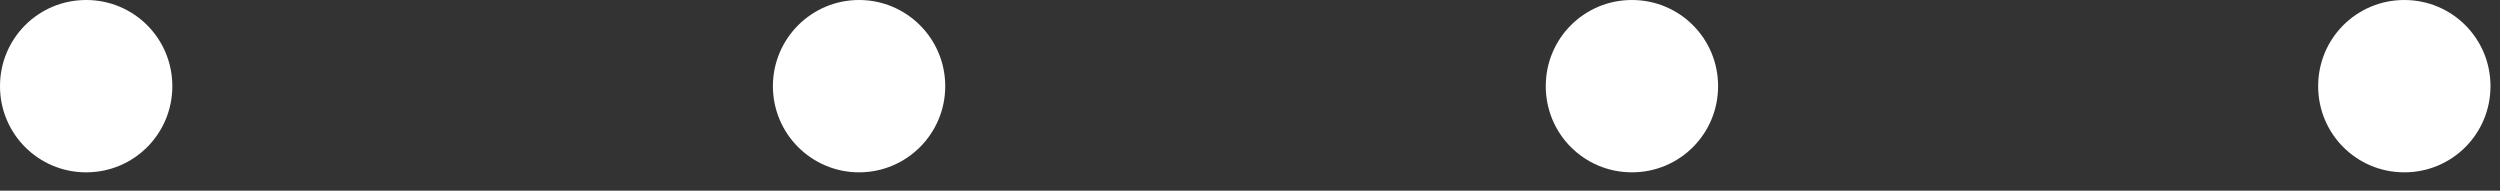 <?xml version="1.0" encoding="utf-8"?>
<svg xmlns="http://www.w3.org/2000/svg" fill="none" height="100%" overflow="visible" preserveAspectRatio="none" style="display: block;" viewBox="0 0 118 9" width="100%">
<rect x="0" y="0" width="118" height="9" fill="#333333" stroke="none"/>
<g id="Group">
<path d="M8.134 4.067C8.134 6.321 6.321 8.134 4.067 8.134C1.813 8.134 0 6.321 0 4.067C0 1.813 1.813 0 4.067 0C6.321 0 8.134 1.813 8.134 4.067Z" fill="white" id="Vector"/>
<path d="M40.548 8.134C42.794 8.134 44.615 6.313 44.615 4.067C44.615 1.821 42.794 0 40.548 0C38.302 0 36.481 1.821 36.481 4.067C36.481 6.313 38.302 8.134 40.548 8.134Z" fill="white" id="Vector_2"/>
<path d="M81.094 4.067C81.094 6.321 79.281 8.134 77.027 8.134C74.773 8.134 72.96 6.321 72.96 4.067C72.96 1.813 74.773 0 77.027 0C79.281 0 81.094 1.813 81.094 4.067Z" fill="white" id="Vector_3"/>
<path d="M117.551 4.067C117.551 6.321 115.738 8.134 113.484 8.134C111.23 8.134 109.417 6.321 109.417 4.067C109.417 1.813 111.23 0 113.484 0C115.738 0 117.551 1.813 117.551 4.067Z" fill="white" id="Vector_4"/>
</g>
</svg>